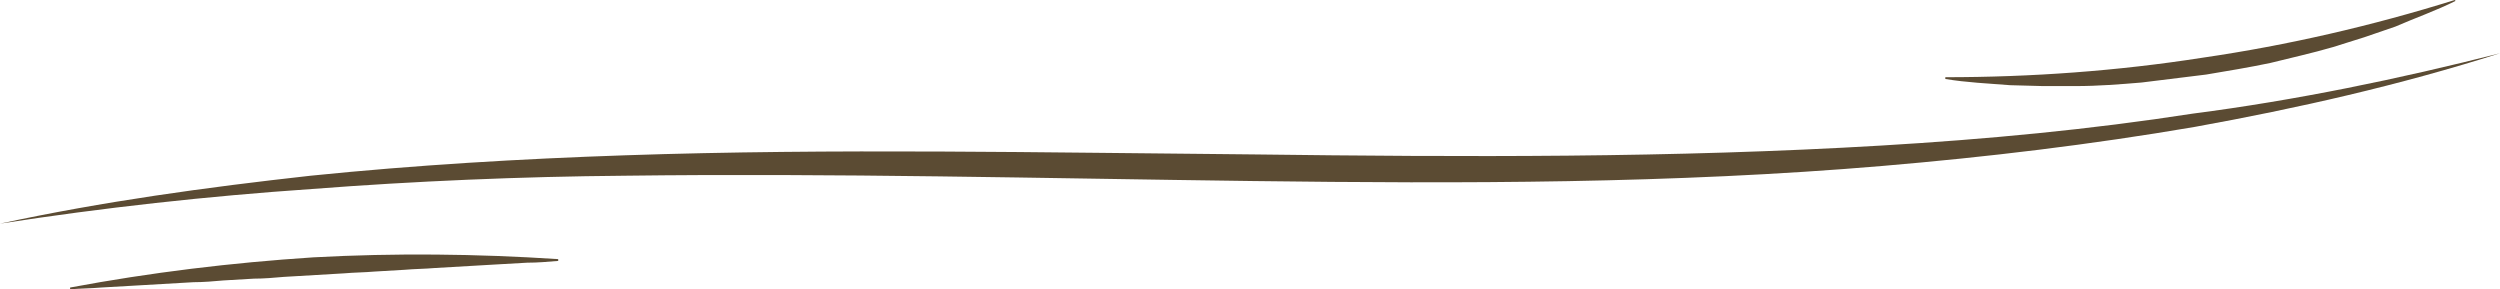<?xml version="1.0" encoding="UTF-8" standalone="no"?><svg xmlns="http://www.w3.org/2000/svg" xmlns:xlink="http://www.w3.org/1999/xlink" fill="#5b4b33" height="32.6" preserveAspectRatio="xMidYMid meet" version="1" viewBox="0.3 0.9 281.7 32.6" width="281.7" zoomAndPan="magnify"><g><g id="change1_2"><path d="M282,6.9c-11.3,3.6-22.8,6.2-34.4,8.3c-11.7,2-23.4,3.4-35.2,4.4c-23.6,2-47.3,2-70.9,1.7c-23.6-0.3-47.2-0.9-70.8-0.6 c-11.8,0.1-23.6,0.6-35.3,1.5C23.7,23,11.9,24.3,0.3,26.1c11.6-2.5,23.3-4.1,35-5.4c11.8-1.2,23.6-1.9,35.4-2.3 c23.6-0.8,47.3-0.3,70.9-0.1c23.6,0.3,47.2,0.4,70.7-1c11.8-0.7,23.5-1.8,35.1-3.6C259,12.2,270.6,9.8,282,6.9z"/></g></g><g><g id="change1_1"><path d="M277,1c-2.2,1.1-4.5,1.9-6.8,2.9l-3.5,1.2c-1.2,0.4-2.3,0.7-3.5,1.1c-2.4,0.7-4.7,1.2-7.1,1.8c-2.4,0.5-4.8,0.9-7.2,1.3 c-2.4,0.3-4.9,0.6-7.3,0.9c-2.4,0.2-4.9,0.4-7.4,0.4c-1.2,0-2.5,0-3.7,0l-3.7-0.1c-2.5-0.2-4.9-0.3-7.3-0.7l0-0.2 c9.7,0,19.4-0.7,29-2.2c9.6-1.4,19.1-3.6,28.4-6.5L277,1z"/><path d="M63.2,30.3c-1.2,0.1-2.3,0.2-3.5,0.2l-3.5,0.2l-6.9,0.4c-1.1,0.1-2.3,0.1-3.4,0.2l-3.4,0.2c-1.1,0.1-2.3,0.1-3.4,0.2 l-3.4,0.2l-3.4,0.2c-1.1,0.1-2.3,0.2-3.4,0.2l-3.4,0.2c-1.1,0.1-2.3,0.2-3.4,0.2l-6.9,0.4l-3.5,0.2c-1.1,0.1-2.3,0.1-3.5,0.2 l0-0.2c9.1-1.7,18.2-2.8,27.4-3.4c9.2-0.5,18.4-0.4,27.6,0.2L63.2,30.3z"/></g></g></svg>